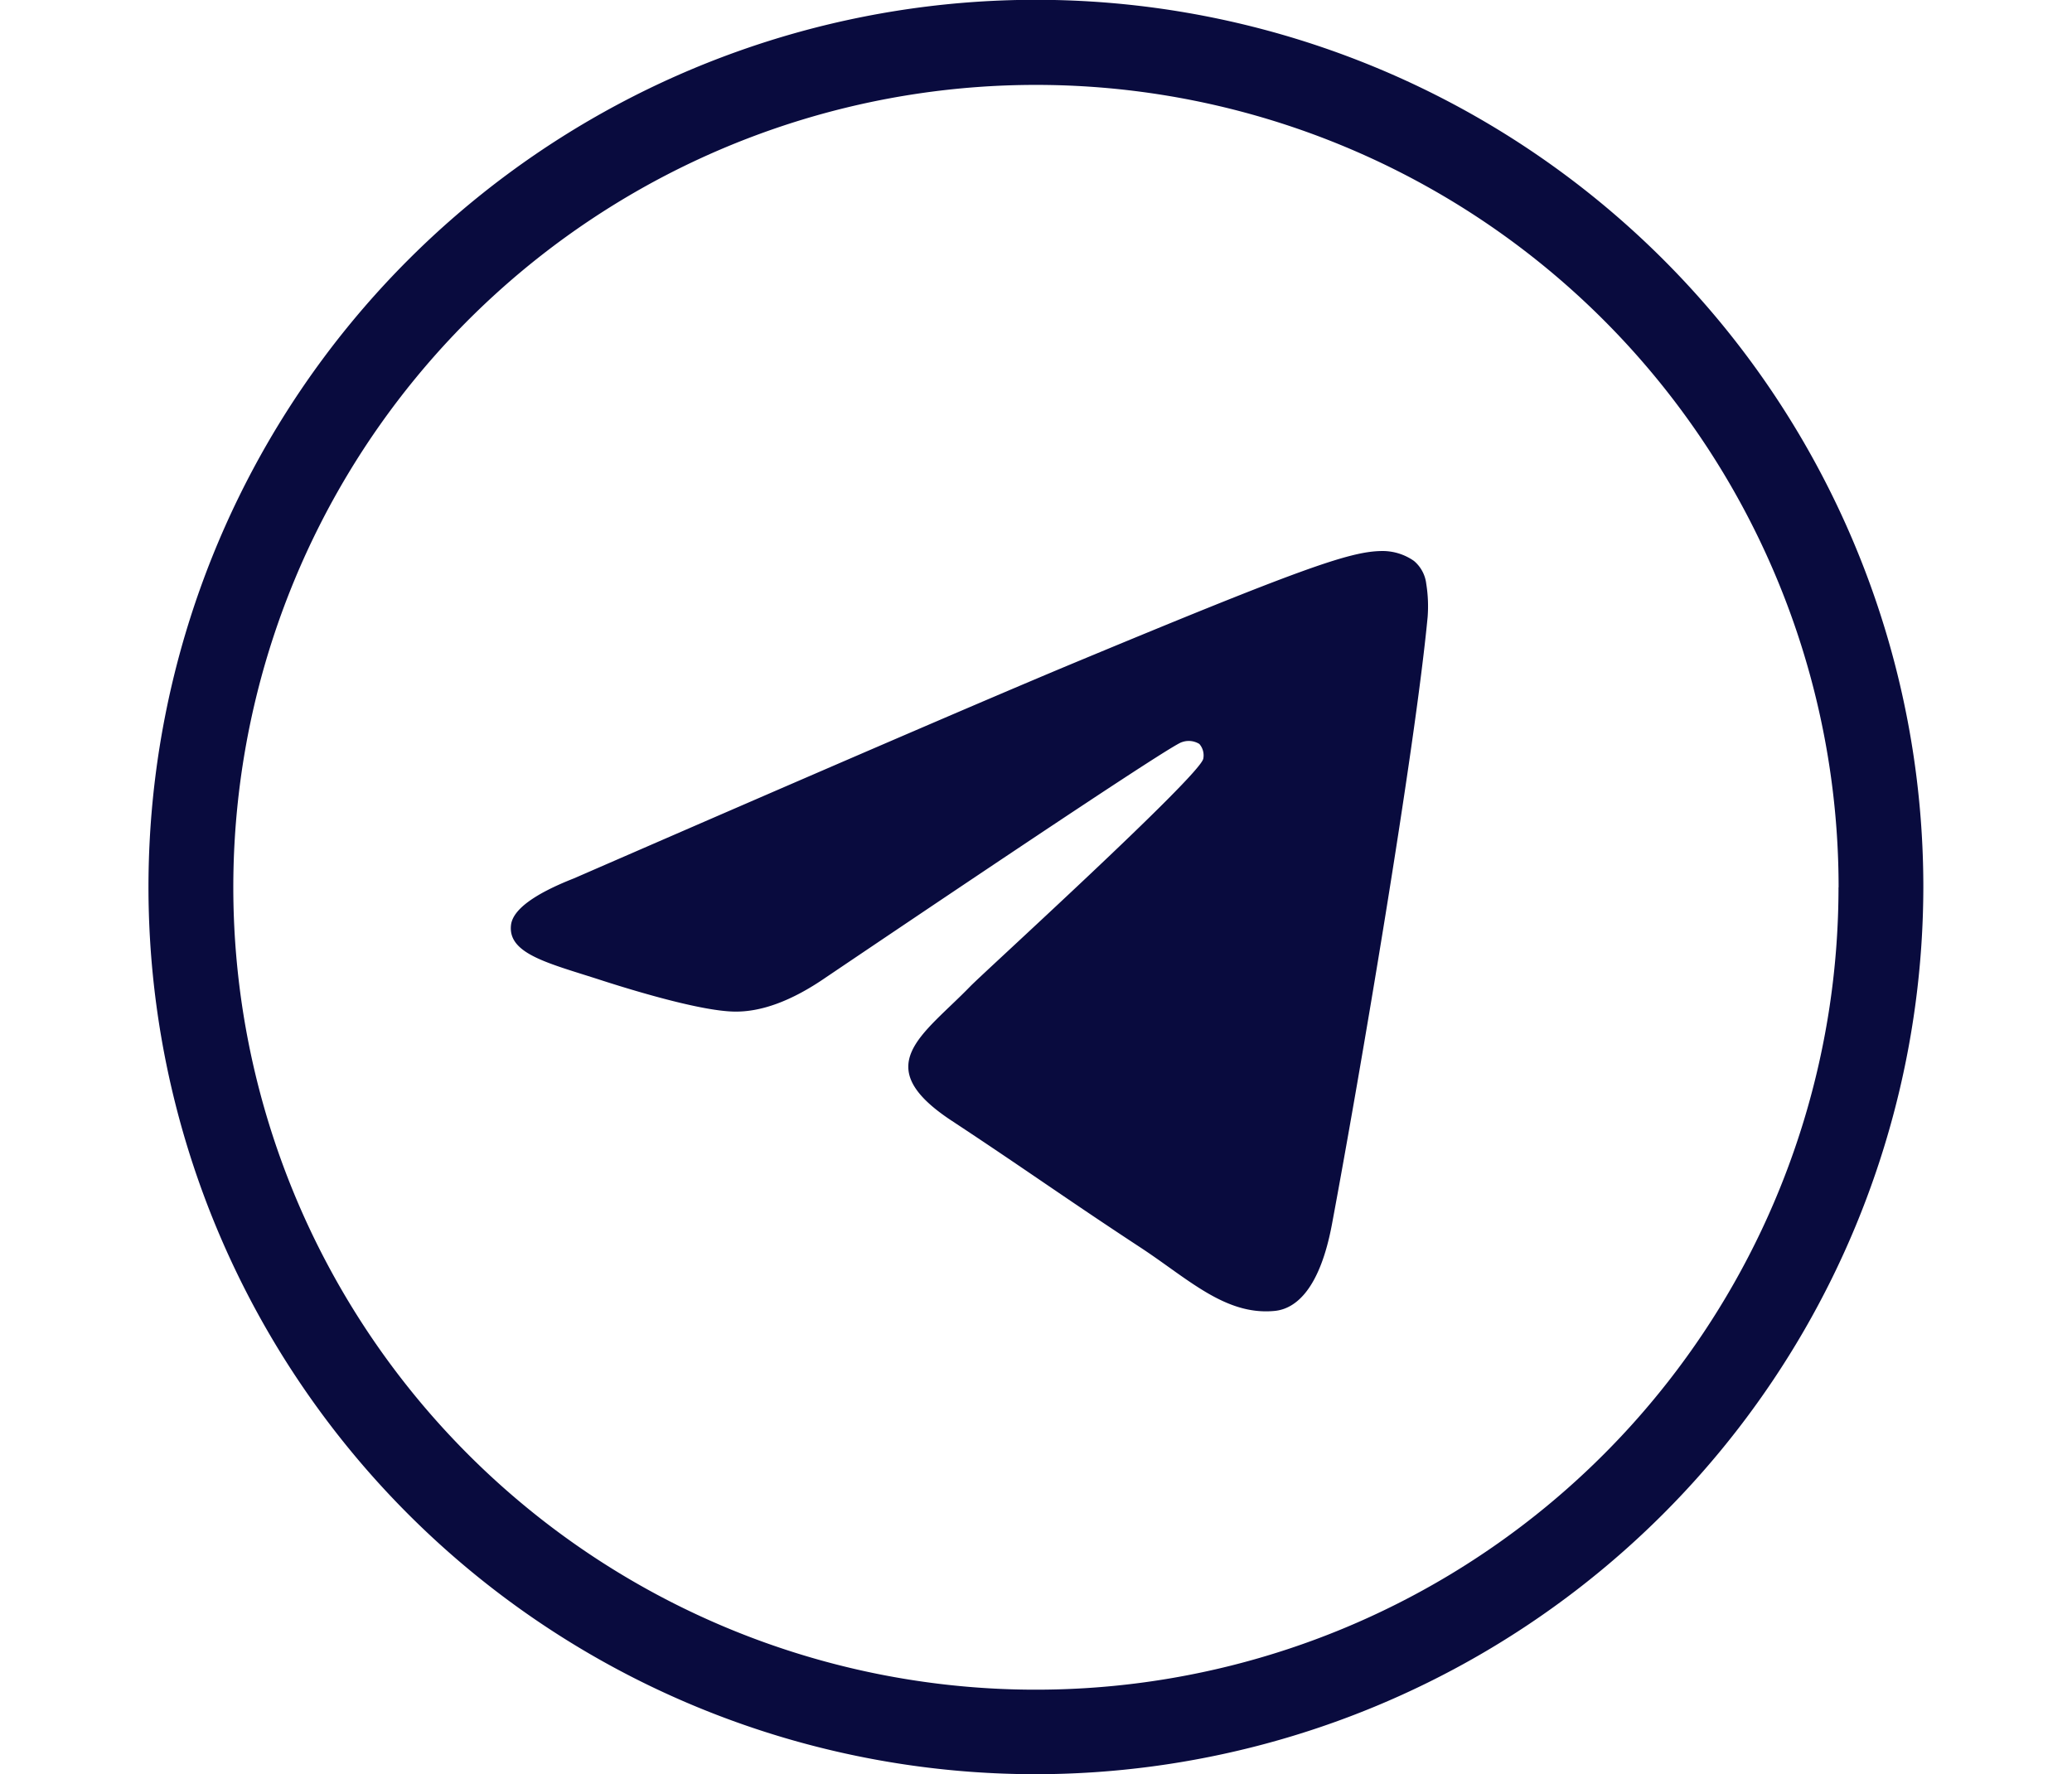<?xml version="1.0" encoding="UTF-8"?>
<svg xmlns="http://www.w3.org/2000/svg" id="Layer_1" data-name="Layer 1" viewBox="0 0 223 191.02">
  <defs>
    <style>.cls-1{fill:#090b3e;}</style>
  </defs>
  <path class="cls-1" d="M153.65,66.42c-1.37,14.39-7.29,49.29-10.3,65.39-1.28,6.81-3.79,9.11-6.21,9.32-5.29.49-9.3-3.49-14.41-6.84-8-5.25-12.52-8.51-20.29-13.63-9-5.92-3.16-9.17,2-14.49,1.34-1.39,24.61-22.56,25.06-24.48a1.86,1.86,0,0,0-.42-1.6,2.17,2.17,0,0,0-1.89-.19q-1.2.28-38.36,25.36c-3.62,2.49-6.92,3.71-9.86,3.64-3.24-.07-9.49-1.84-14.15-3.34-5.69-1.85-10.21-2.83-9.82-6,.21-1.63,2.47-3.31,6.77-5q39.78-17.32,53-22.85C140,61.2,145.23,59.38,148.65,59.32a5.89,5.89,0,0,1,3.52,1.06,3.78,3.78,0,0,1,1.33,2.46A15.3,15.3,0,0,1,153.65,66.42ZM207,95.52A95.51,95.51,0,1,0,111.49,191h0A95.63,95.63,0,0,0,207,95.52Zm-9.13,0A86.38,86.38,0,1,1,111.5,9.14,86.38,86.38,0,0,1,197.88,95.52Z"></path>
</svg>
